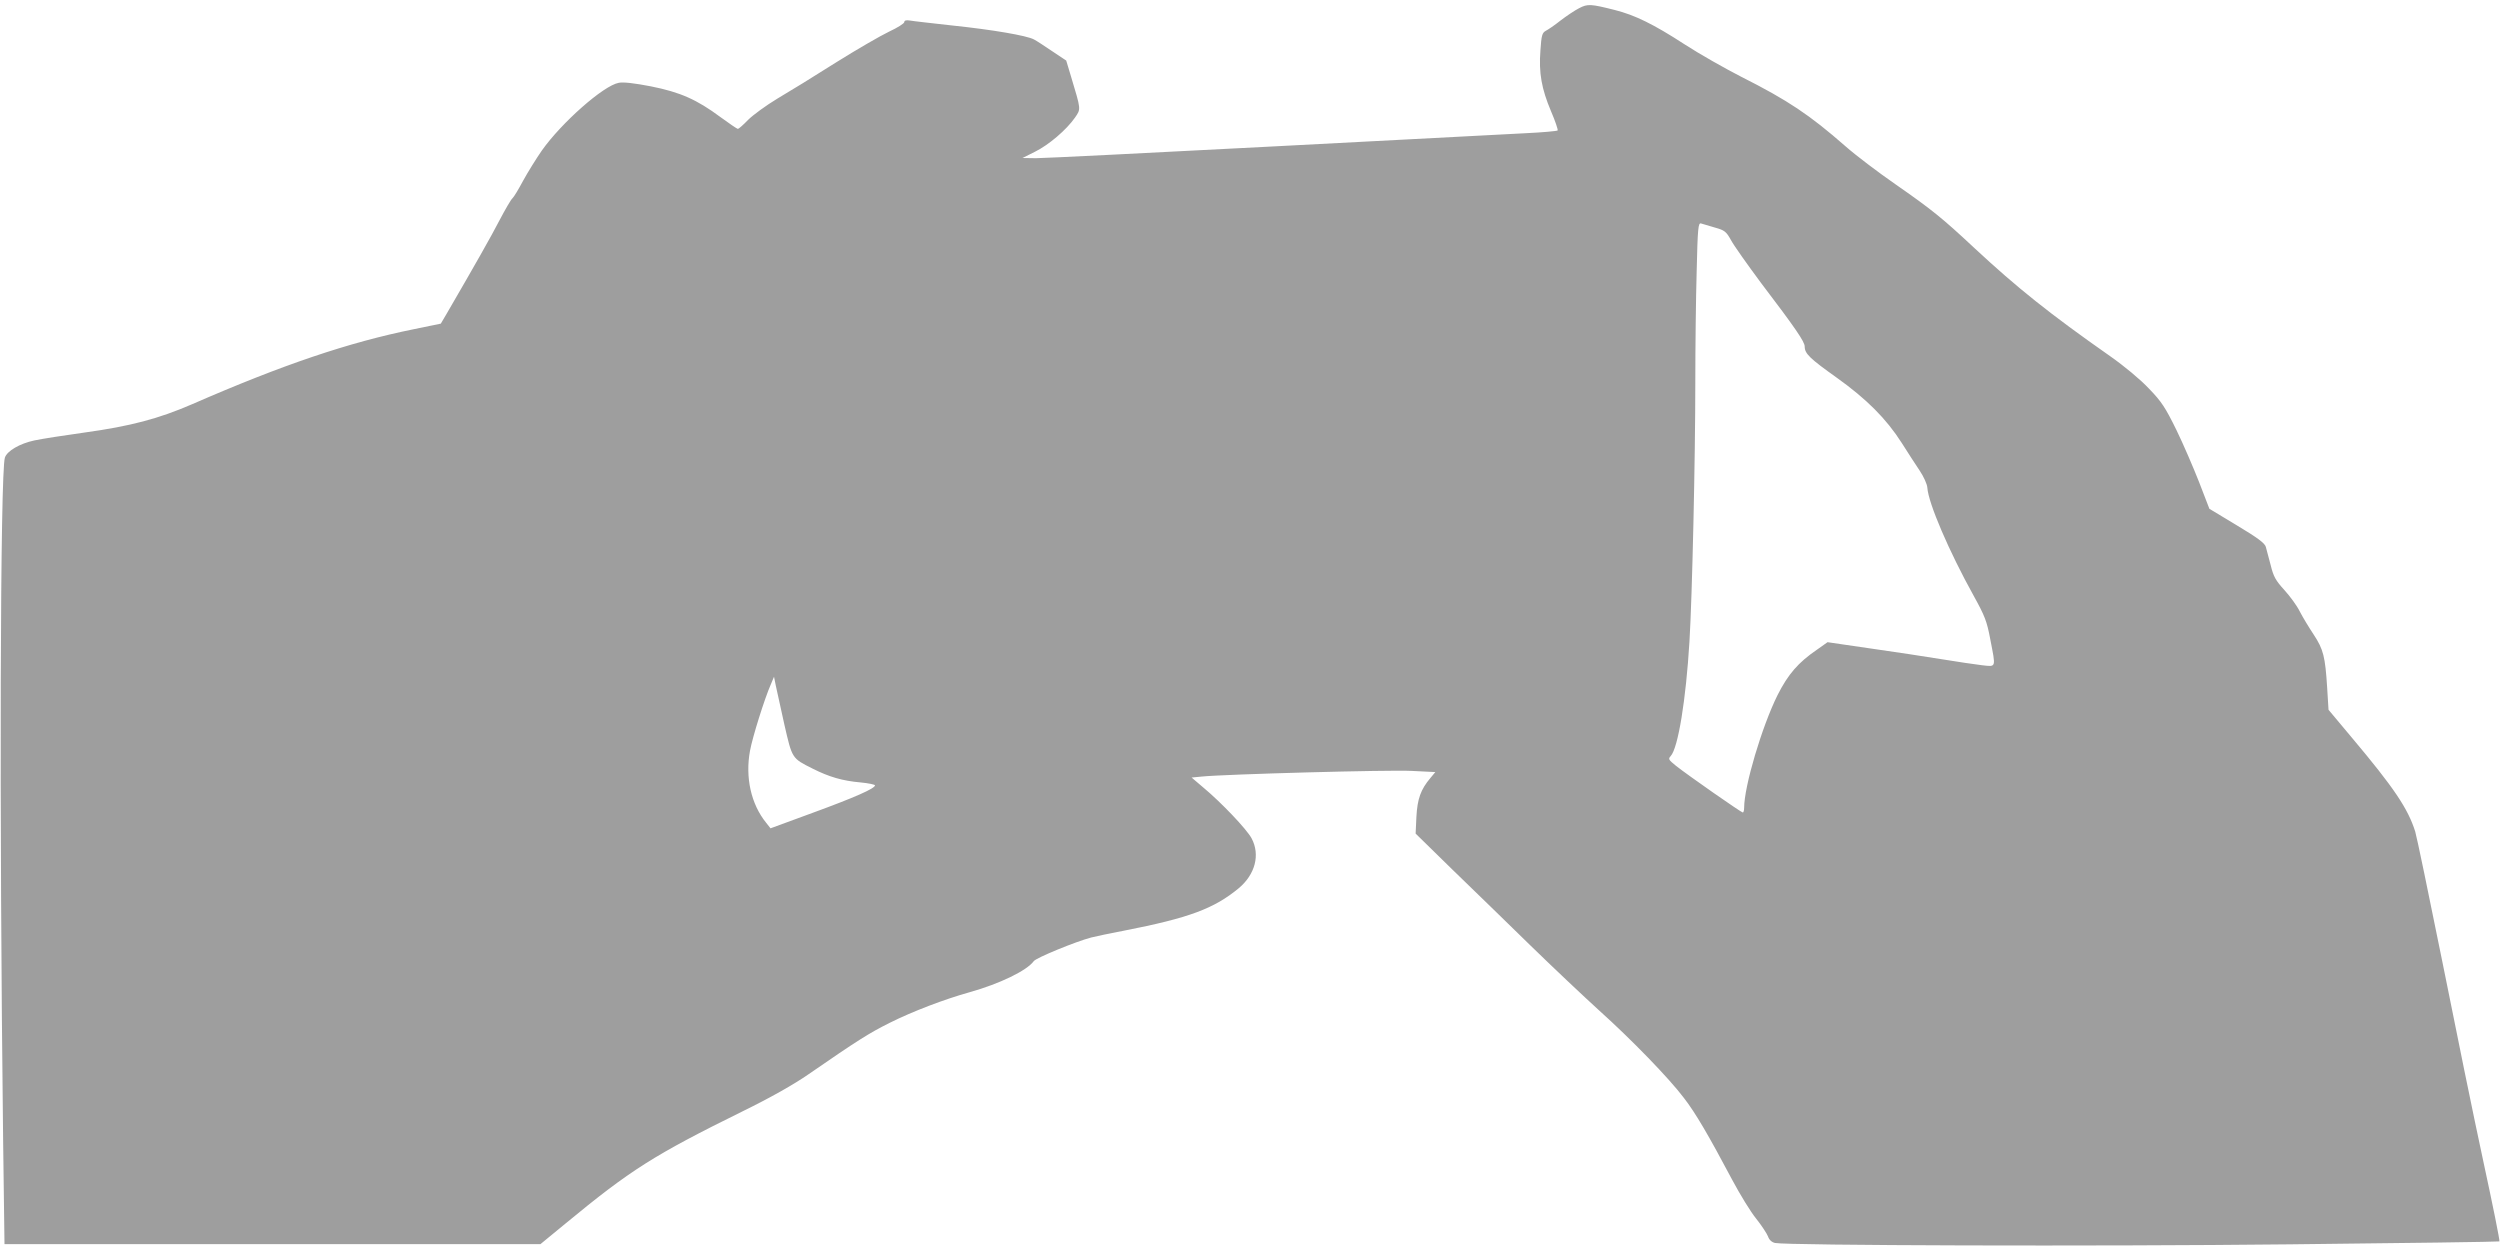 <?xml version="1.0" standalone="no"?>
<!DOCTYPE svg PUBLIC "-//W3C//DTD SVG 20010904//EN"
 "http://www.w3.org/TR/2001/REC-SVG-20010904/DTD/svg10.dtd">
<svg version="1.0" xmlns="http://www.w3.org/2000/svg"
 width="1280pt" height="640pt" viewBox="0 0 1280 640"
 preserveAspectRatio="xMidYMid meet">
<g transform="translate(0,640) scale(0.1,-0.1)"
fill="#9e9e9e" stroke="none">
<path d="M8085 6358 c-22 -11 -65 -40 -95 -63 -30 -24 -64 -47 -76 -53 -18
-10 -22 -23 -27 -100 -9 -116 6 -197 54 -311 22 -51 37 -96 34 -99 -3 -3 -76
-10 -163 -14 -86 -5 -670 -35 -1298 -68 -628 -33 -1172 -60 -1210 -60 l-69 1
64 32 c71 35 162 113 205 175 31 45 31 39 -20 209 l-25 83 -72 48 c-40 27 -81
54 -93 60 -37 20 -214 50 -414 71 -107 12 -207 23 -222 26 -19 3 -28 0 -28 -8
0 -7 -35 -29 -78 -49 -42 -20 -165 -91 -272 -158 -107 -68 -242 -151 -300
-185 -58 -35 -125 -84 -150 -109 -24 -25 -48 -46 -52 -46 -4 0 -45 28 -90 61
-120 89 -205 127 -356 157 -83 16 -141 23 -164 18 -78 -14 -293 -204 -394
-347 -29 -42 -72 -111 -96 -155 -23 -43 -47 -83 -54 -89 -7 -5 -36 -55 -65
-110 -44 -85 -125 -228 -272 -481 l-30 -51 -136 -28 c-336 -68 -673 -182
-1136 -384 -173 -75 -316 -113 -555 -146 -102 -14 -216 -32 -254 -40 -75 -16
-140 -54 -151 -88 -24 -77 -29 -1819 -9 -3494 l7 -533 1372 0 1372 0 129 106
c332 274 452 350 906 574 145 71 263 138 338 190 249 172 309 210 415 263 118
59 281 121 410 157 153 43 292 110 328 159 12 17 214 100 294 121 24 6 99 22
168 35 333 65 461 113 587 217 85 71 111 172 66 256 -26 48 -156 184 -246 259
l-61 52 52 5 c115 12 960 35 1074 29 l122 -6 -25 -30 c-50 -59 -67 -107 -72
-199 l-4 -86 188 -184 c104 -100 283 -275 399 -388 116 -113 274 -262 351
-332 169 -152 360 -349 436 -450 59 -76 126 -191 247 -419 40 -75 95 -165 123
-199 27 -34 54 -75 60 -90 6 -18 19 -30 36 -34 62 -13 1642 -18 2636 -7 588 6
1071 13 1073 15 3 3 -34 186 -82 408 -48 222 -142 682 -210 1023 -69 341 -131
641 -139 667 -37 118 -109 225 -326 483 l-118 141 -7 114 c-10 158 -19 195
-69 271 -24 36 -56 89 -71 118 -14 29 -50 78 -79 110 -44 48 -56 69 -70 127
-10 38 -21 80 -25 94 -5 19 -43 47 -148 110 l-141 85 -52 135 c-29 74 -81 195
-117 269 -56 114 -76 145 -140 211 -43 46 -127 116 -200 167 -307 215 -477
351 -693 552 -167 156 -218 197 -406 328 -88 61 -203 148 -255 194 -184 161
-294 235 -534 356 -82 42 -213 116 -290 166 -160 104 -255 150 -358 176 -123
31 -138 32 -182 9z m695 -1123 c50 -14 58 -20 83 -65 15 -28 84 -125 153 -218
178 -234 224 -302 224 -326 0 -37 27 -62 163 -159 153 -109 255 -211 334 -335
30 -48 72 -112 92 -142 20 -30 38 -69 39 -87 5 -79 111 -326 237 -553 57 -103
68 -131 85 -222 29 -150 32 -142 -42 -134 -35 4 -128 18 -208 31 -80 13 -243
38 -364 55 l-219 32 -55 -39 c-95 -65 -147 -125 -201 -232 -80 -161 -171 -467
-171 -577 0 -13 -3 -24 -7 -24 -9 1 -280 190 -342 239 -38 31 -41 35 -27 50
38 42 78 288 96 586 14 228 30 936 30 1330 0 176 3 431 7 568 5 219 8 247 22
243 9 -3 41 -12 71 -21z m-4764 -2545 c40 -174 38 -172 144 -225 85 -43 154
-63 246 -71 41 -4 74 -11 74 -15 0 -16 -104 -62 -320 -141 l-215 -79 -22 28
c-78 96 -108 233 -83 369 12 67 74 266 107 341 l16 38 9 -45 c5 -25 25 -115
44 -200z"/>
</g>
</svg>
